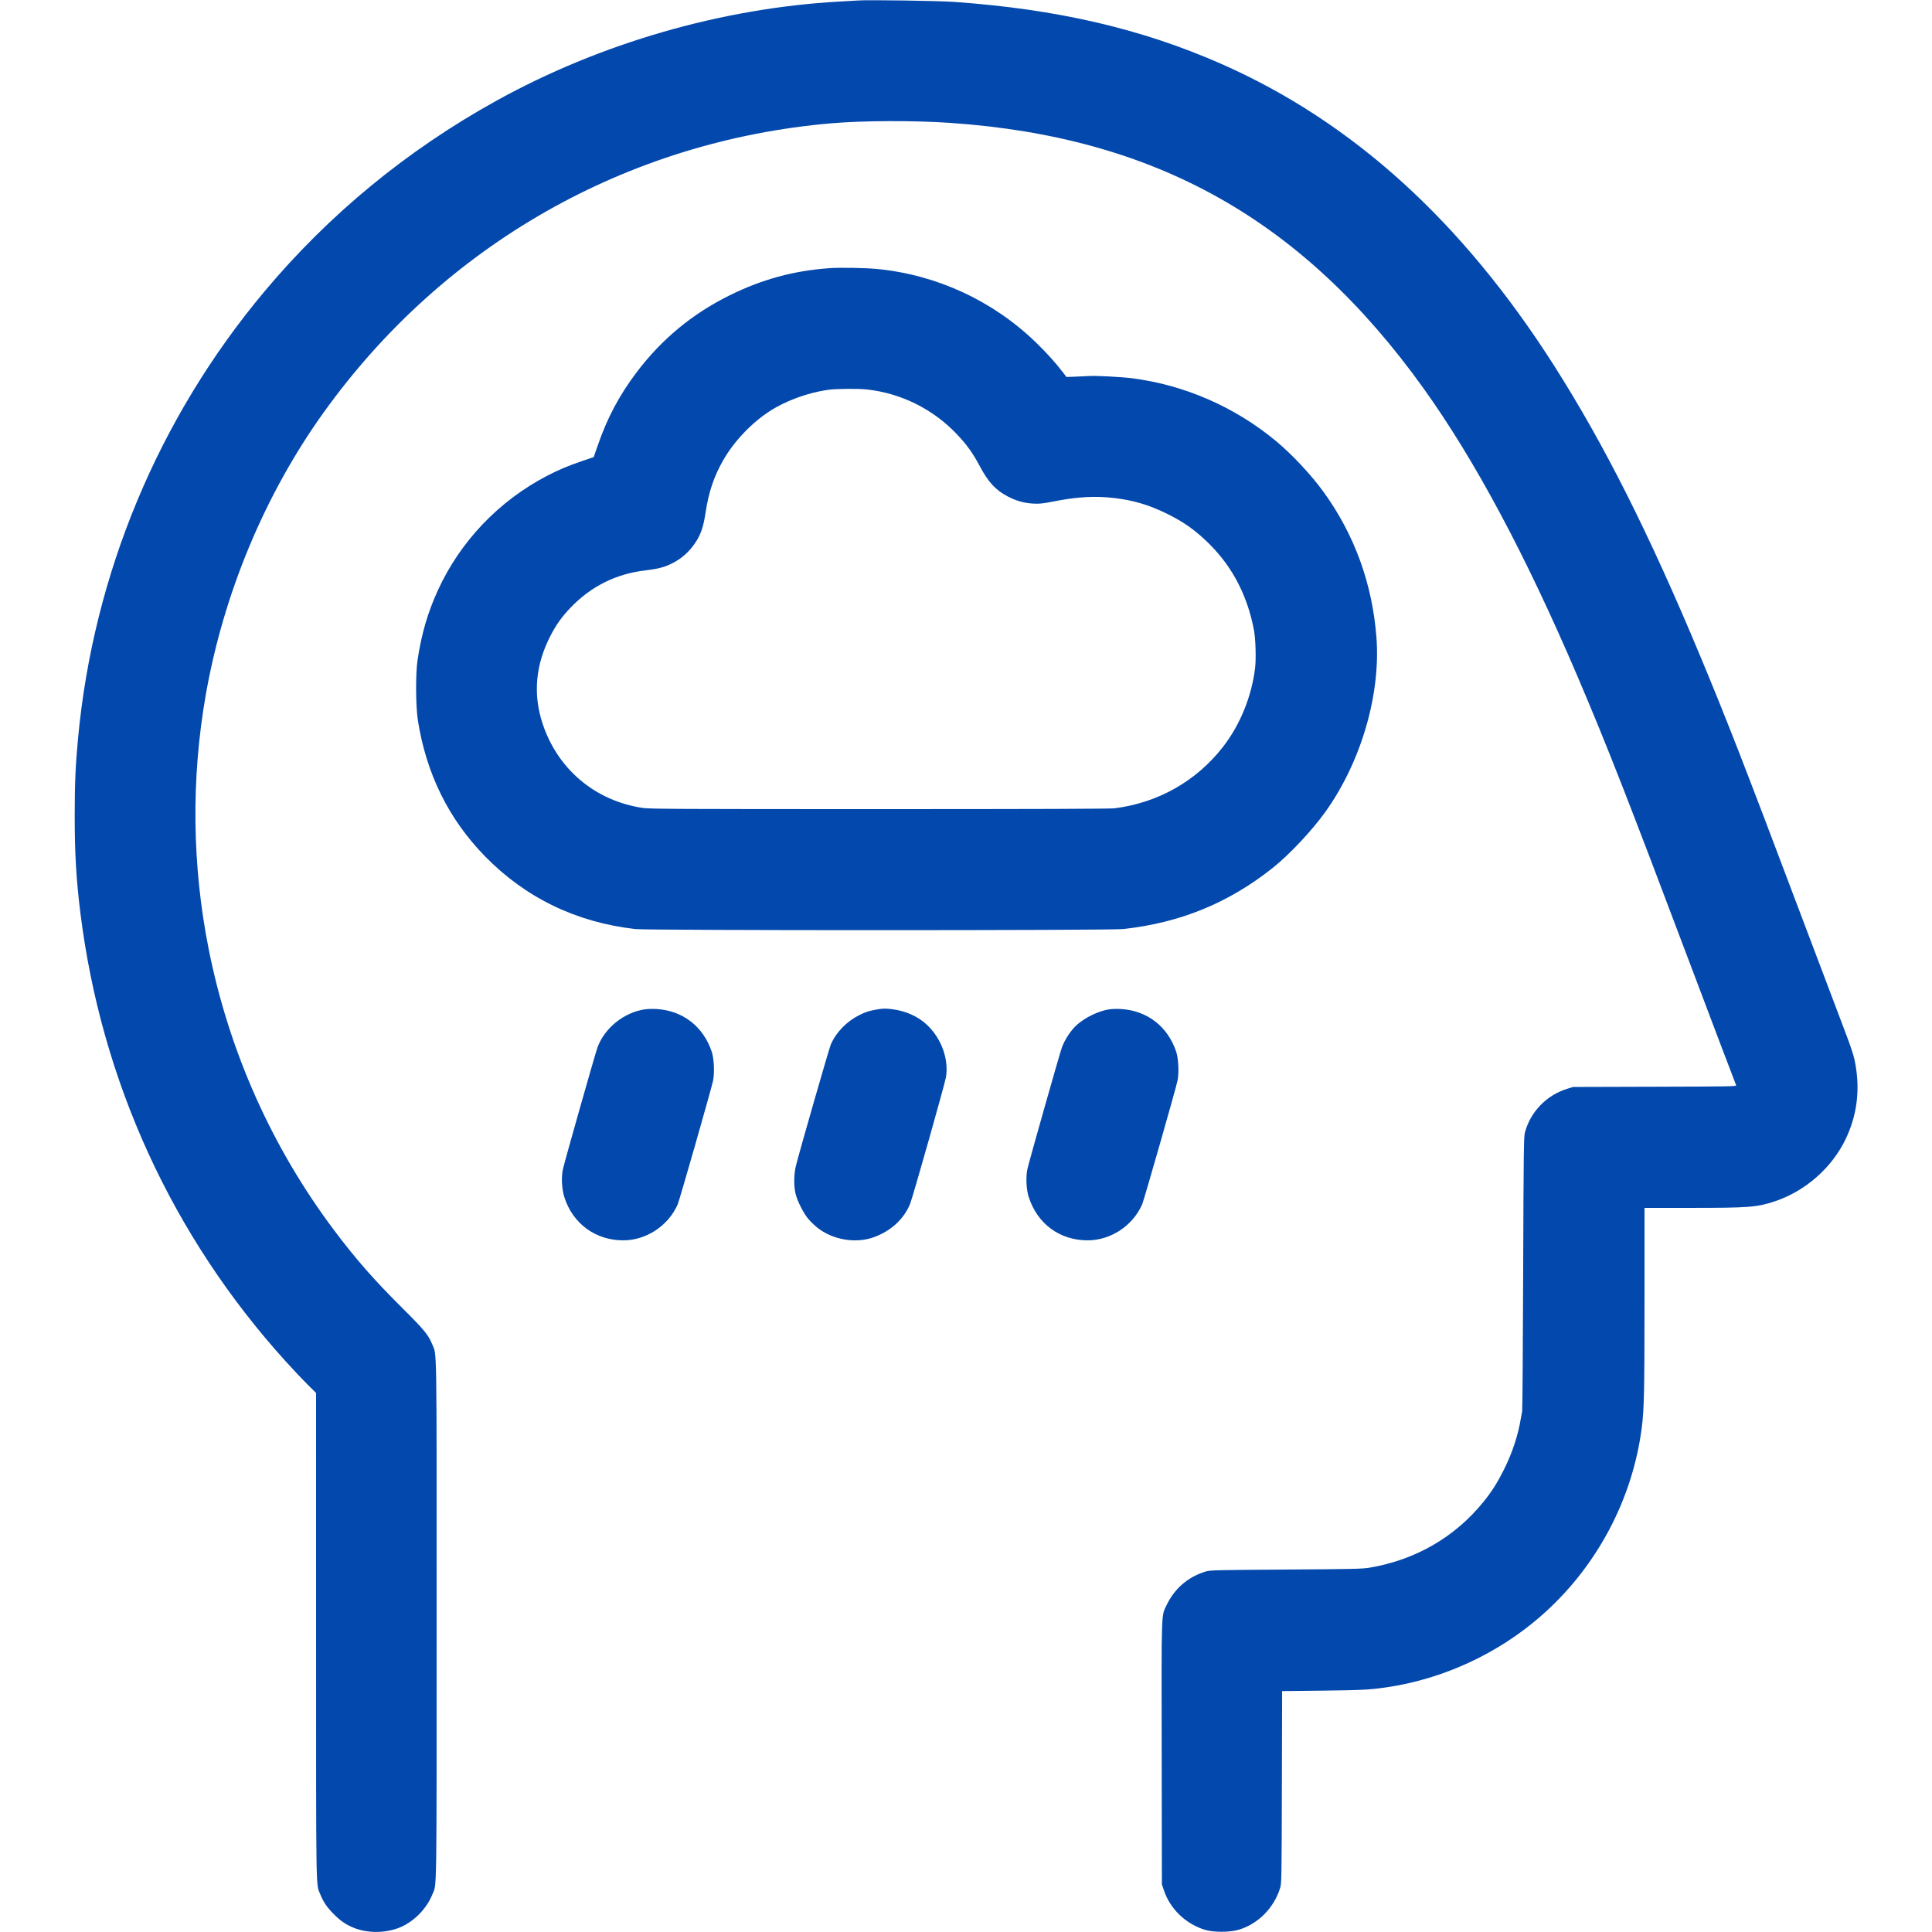 <svg xmlns="http://www.w3.org/2000/svg" width="48" height="48" viewBox="0 0 2500 2500"><path d="M 1111 0.592 C 1107.975 0.795, 1096.950 1.431, 1086.500 2.006 C 934.188 10.389, 776.496 55.985, 641.980 130.537 C 526.325 194.636, 425.602 277.533, 341.909 377.500 C 205.096 540.916, 121.097 742.164, 101.076 954.500 C 97.672 990.598, 96.687 1013.145, 96.665 1055.500 C 96.639 1104.007, 98.634 1138.088, 104.041 1181.500 C 131.146 1399.137, 222.805 1599.332, 369.592 1761.500 C 379.051 1771.950, 391.787 1785.442, 397.895 1791.483 L 409 1802.466 409.017 2116.983 C 409.036 2457.675, 408.708 2437.047, 414.330 2450.965 C 418.495 2461.277, 423.146 2468.121, 432.012 2476.988 C 440.880 2485.856, 447.723 2490.505, 458.042 2494.673 C 477.290 2502.448, 503.140 2501.467, 521.500 2492.267 C 538.430 2483.782, 552.613 2468.436, 559.670 2450.965 C 565.300 2437.027, 564.964 2459.468, 564.983 2096.208 C 565.002 1728.409, 565.429 1754.627, 559.170 1739.259 C 554.340 1727.396, 548.649 1720.483, 521.499 1693.500 C 484.101 1656.332, 460.615 1629.582, 432.385 1592 C 351.760 1484.667, 296.316 1360.384, 270.002 1228 C 248.557 1120.116, 247.223 1008.414, 266.084 900.158 C 289.035 768.437, 342.678 639.785, 418.969 533.500 C 574.564 316.730, 810.894 182.249, 1076.204 159.507 C 1116.873 156.021, 1182.947 155.802, 1229.500 159 C 1494.836 177.225, 1685.129 283.861, 1841.711 502.072 C 1908.151 594.661, 1974.128 717.992, 2041.106 874.800 C 2078.962 963.429, 2107.106 1035.312, 2187.814 1249.500 C 2211.224 1311.628, 2243.007 1395.410, 2246.507 1404.219 C 2247.150 1405.838, 2240.961 1405.957, 2141.345 1406.240 L 2035.500 1406.541 2028.161 1408.799 C 2001.353 1417.045, 1980.537 1438.461, 1973.283 1465.258 C 1971.739 1470.964, 1971.540 1486.616, 1970.967 1647.500 C 1970.622 1744.300, 1970.059 1824.625, 1969.716 1826 C 1969.373 1827.375, 1968.580 1831.650, 1967.954 1835.500 C 1964.338 1857.746, 1956.604 1880.918, 1945.425 1903 C 1937.101 1919.441, 1930.036 1930.474, 1919.492 1943.500 C 1882.545 1989.144, 1831.369 2018.672, 1772 2028.601 C 1762.698 2030.157, 1750.376 2030.430, 1664 2030.997 C 1575.442 2031.579, 1565.963 2031.797, 1560.647 2033.377 C 1537.557 2040.239, 1519.833 2055.404, 1509.518 2077.124 C 1502.572 2091.750, 1502.937 2080.622, 1503.233 2268.767 L 1503.500 2438.500 1506.153 2446.278 C 1514.357 2470.334, 1534.138 2489.363, 1559.025 2497.142 C 1569.803 2500.511, 1590.886 2500.534, 1602.500 2497.190 C 1627.797 2489.907, 1648.831 2468.659, 1656.641 2442.500 C 1658.313 2436.899, 1658.453 2428.249, 1658.742 2312.389 L 1659.052 2188.279 1710.776 2187.692 C 1761.283 2187.119, 1772.507 2186.541, 1794 2183.409 C 1866.893 2172.785, 1937.576 2140.251, 1993.438 2091.610 C 2065.277 2029.058, 2112.320 1941.380, 2124.415 1847.497 C 2127.485 1823.663, 2127.981 1800.775, 2127.990 1682.250 L 2128 1563 2187.750 1562.984 C 2263.605 1562.964, 2273.454 1562.196, 2296.639 1554.497 C 2336.123 1541.385, 2370.660 1510.961, 2388.416 1473.651 C 2402.377 1444.313, 2406.704 1413.448, 2401.474 1380.500 C 2399.230 1366.365, 2396.936 1359.367, 2379.935 1314.798 C 2371.160 1291.796, 2347.824 1230.119, 2328.076 1177.738 C 2257.301 990.009, 2234.317 930.984, 2199.485 847.500 C 2134.161 690.932, 2075.785 574.940, 2011.382 473.747 C 1892.142 286.390, 1750.224 157.603, 1580.500 82.735 C 1477.261 37.194, 1367.434 11.734, 1234.055 2.421 C 1214.062 1.025, 1124.452 -0.307, 1111 0.592 M 1073.448 346.994 C 1027.553 350.193, 986.207 361.416, 944.500 381.998 C 895.934 405.964, 856.032 438.968, 823.598 482 C 801.516 511.297, 786.067 540.250, 773.974 575 L 768.232 591.500 753.366 596.539 C 735.556 602.575, 722.325 608.163, 707.464 615.925 C 645.324 648.378, 595.518 700.669, 566.646 763.769 C 553.466 792.575, 545.464 820.007, 540.317 854.030 C 537.651 871.651, 537.866 913.862, 540.715 932.013 C 551.568 1001.172, 580.407 1059.661, 627.429 1107.878 C 679.866 1161.650, 745.471 1193.448, 822 1202.187 C 838.965 1204.124, 1435.863 1204.119, 1453.500 1202.182 C 1527.094 1194.098, 1589.568 1168.567, 1646.654 1123.247 C 1668.131 1106.197, 1697.312 1075.218, 1714.708 1051 C 1761.138 986.362, 1786.831 898.685, 1781.083 824.500 C 1775.703 755.061, 1752.637 691.706, 1712.635 636.500 C 1696.649 614.438, 1671.836 587.899, 1651.135 570.724 C 1598.003 526.640, 1533.025 498.241, 1465.343 489.524 C 1451.467 487.737, 1418.150 485.972, 1409.384 486.560 C 1406.148 486.777, 1398.210 487.153, 1391.745 487.395 L 1379.991 487.836 1375.288 481.668 C 1365.917 469.378, 1354.020 456.226, 1340.080 442.743 C 1284.564 389.052, 1211.885 355.500, 1135 348.069 C 1119.691 346.590, 1087.353 346.025, 1073.448 346.994 M 1071 504.498 C 1044.697 508.353, 1016.566 518.681, 996 532.033 C 972.295 547.423, 949.719 571.246, 935.858 595.500 C 923.715 616.745, 917.042 636.571, 912.971 663.500 C 910.397 680.524, 907.301 690.194, 901.369 699.741 C 892.660 713.756, 881.393 723.758, 866.840 730.393 C 858.314 734.281, 849.498 736.430, 835.500 738.032 C 797.553 742.376, 764.839 758.609, 738.357 786.236 C 727.143 797.934, 719.917 808.015, 712.490 822.327 C 692.939 859.998, 689.461 898.314, 702.128 936.500 C 721.691 995.476, 770.260 1036.310, 831.743 1045.473 C 840.750 1046.816, 877.693 1047, 1137.770 1047 C 1337.832 1047, 1436.295 1046.661, 1442.026 1045.953 C 1498.176 1039.012, 1548.034 1010.832, 1582.422 966.601 C 1604.646 938.017, 1619.502 901.636, 1624.061 864.634 C 1625.533 852.685, 1624.787 826.954, 1622.637 815.500 C 1614.425 771.760, 1595.532 734.853, 1566.199 705.248 C 1548.047 686.929, 1532.352 675.646, 1509.500 664.489 C 1486.612 653.315, 1466.414 647.317, 1442.099 644.472 C 1417.252 641.566, 1394.374 642.790, 1364.643 648.616 C 1349.011 651.680, 1345.185 652.099, 1337 651.645 C 1324.972 650.977, 1314.889 648.121, 1303.635 642.194 C 1288.298 634.115, 1278.811 623.815, 1268 603.500 C 1258.724 586.070, 1250.831 575.083, 1237.774 561.425 C 1207.106 529.346, 1166.376 509.073, 1122.493 504.047 C 1110.592 502.683, 1081.654 502.937, 1071 504.498 M 834.245 1306.089 C 807.287 1310.191, 782.499 1330.121, 773.192 1355.175 C 770.391 1362.717, 730.354 1503.830, 728.361 1513.186 C 726.138 1523.623, 726.994 1538.993, 730.382 1549.500 C 741.357 1583.536, 770.758 1605, 806.405 1605 C 836.240 1605, 864.745 1586.204, 876.924 1558.500 C 879.281 1553.138, 920.167 1410.179, 922.684 1398.500 C 924.808 1388.643, 923.972 1369.811, 921.020 1361 C 910.016 1328.161, 883.478 1307.643, 849.442 1305.659 C 844.524 1305.372, 837.685 1305.566, 834.245 1306.089 M 1133.360 1306.476 C 1124.350 1308.112, 1120.026 1309.517, 1112.500 1313.255 C 1095.669 1321.616, 1082.216 1335.364, 1075.077 1351.500 C 1072.924 1356.366, 1033.928 1492.019, 1029.800 1509 C 1027.235 1519.555, 1027.064 1534.573, 1029.395 1544.500 C 1031.620 1553.969, 1039.838 1570.177, 1046.125 1577.491 C 1048.957 1580.787, 1053.973 1585.649, 1057.273 1588.297 C 1077.296 1604.367, 1107.146 1609.496, 1130.771 1600.925 C 1152.887 1592.901, 1169.670 1577.462, 1177.665 1557.787 C 1181.153 1549.201, 1222.835 1401.936, 1224.139 1393.588 C 1227.824 1370.007, 1217.905 1343.164, 1199.063 1325.719 C 1187.862 1315.348, 1172.433 1308.360, 1155.678 1306.070 C 1146.064 1304.755, 1142.484 1304.820, 1133.360 1306.476 M 1435.245 1306.089 C 1421.761 1308.141, 1404.683 1316.316, 1393.660 1325.994 C 1386.153 1332.585, 1378.008 1344.807, 1374.137 1355.290 C 1371.283 1363.015, 1331.367 1503.766, 1329.371 1513.142 C 1327.268 1523.014, 1328.013 1538.941, 1331.024 1548.500 C 1342.035 1583.452, 1371.165 1605, 1407.405 1605 C 1437.240 1605, 1465.742 1586.206, 1477.924 1558.500 C 1480.273 1553.157, 1521.142 1410.246, 1523.680 1398.500 C 1525.808 1388.647, 1524.975 1369.819, 1522.020 1361 C 1511.028 1328.197, 1484.441 1307.641, 1450.442 1305.659 C 1445.524 1305.372, 1438.685 1305.566, 1435.245 1306.089" stroke="none" fill="#0348ac" fill-rule="evenodd"></path></svg>
